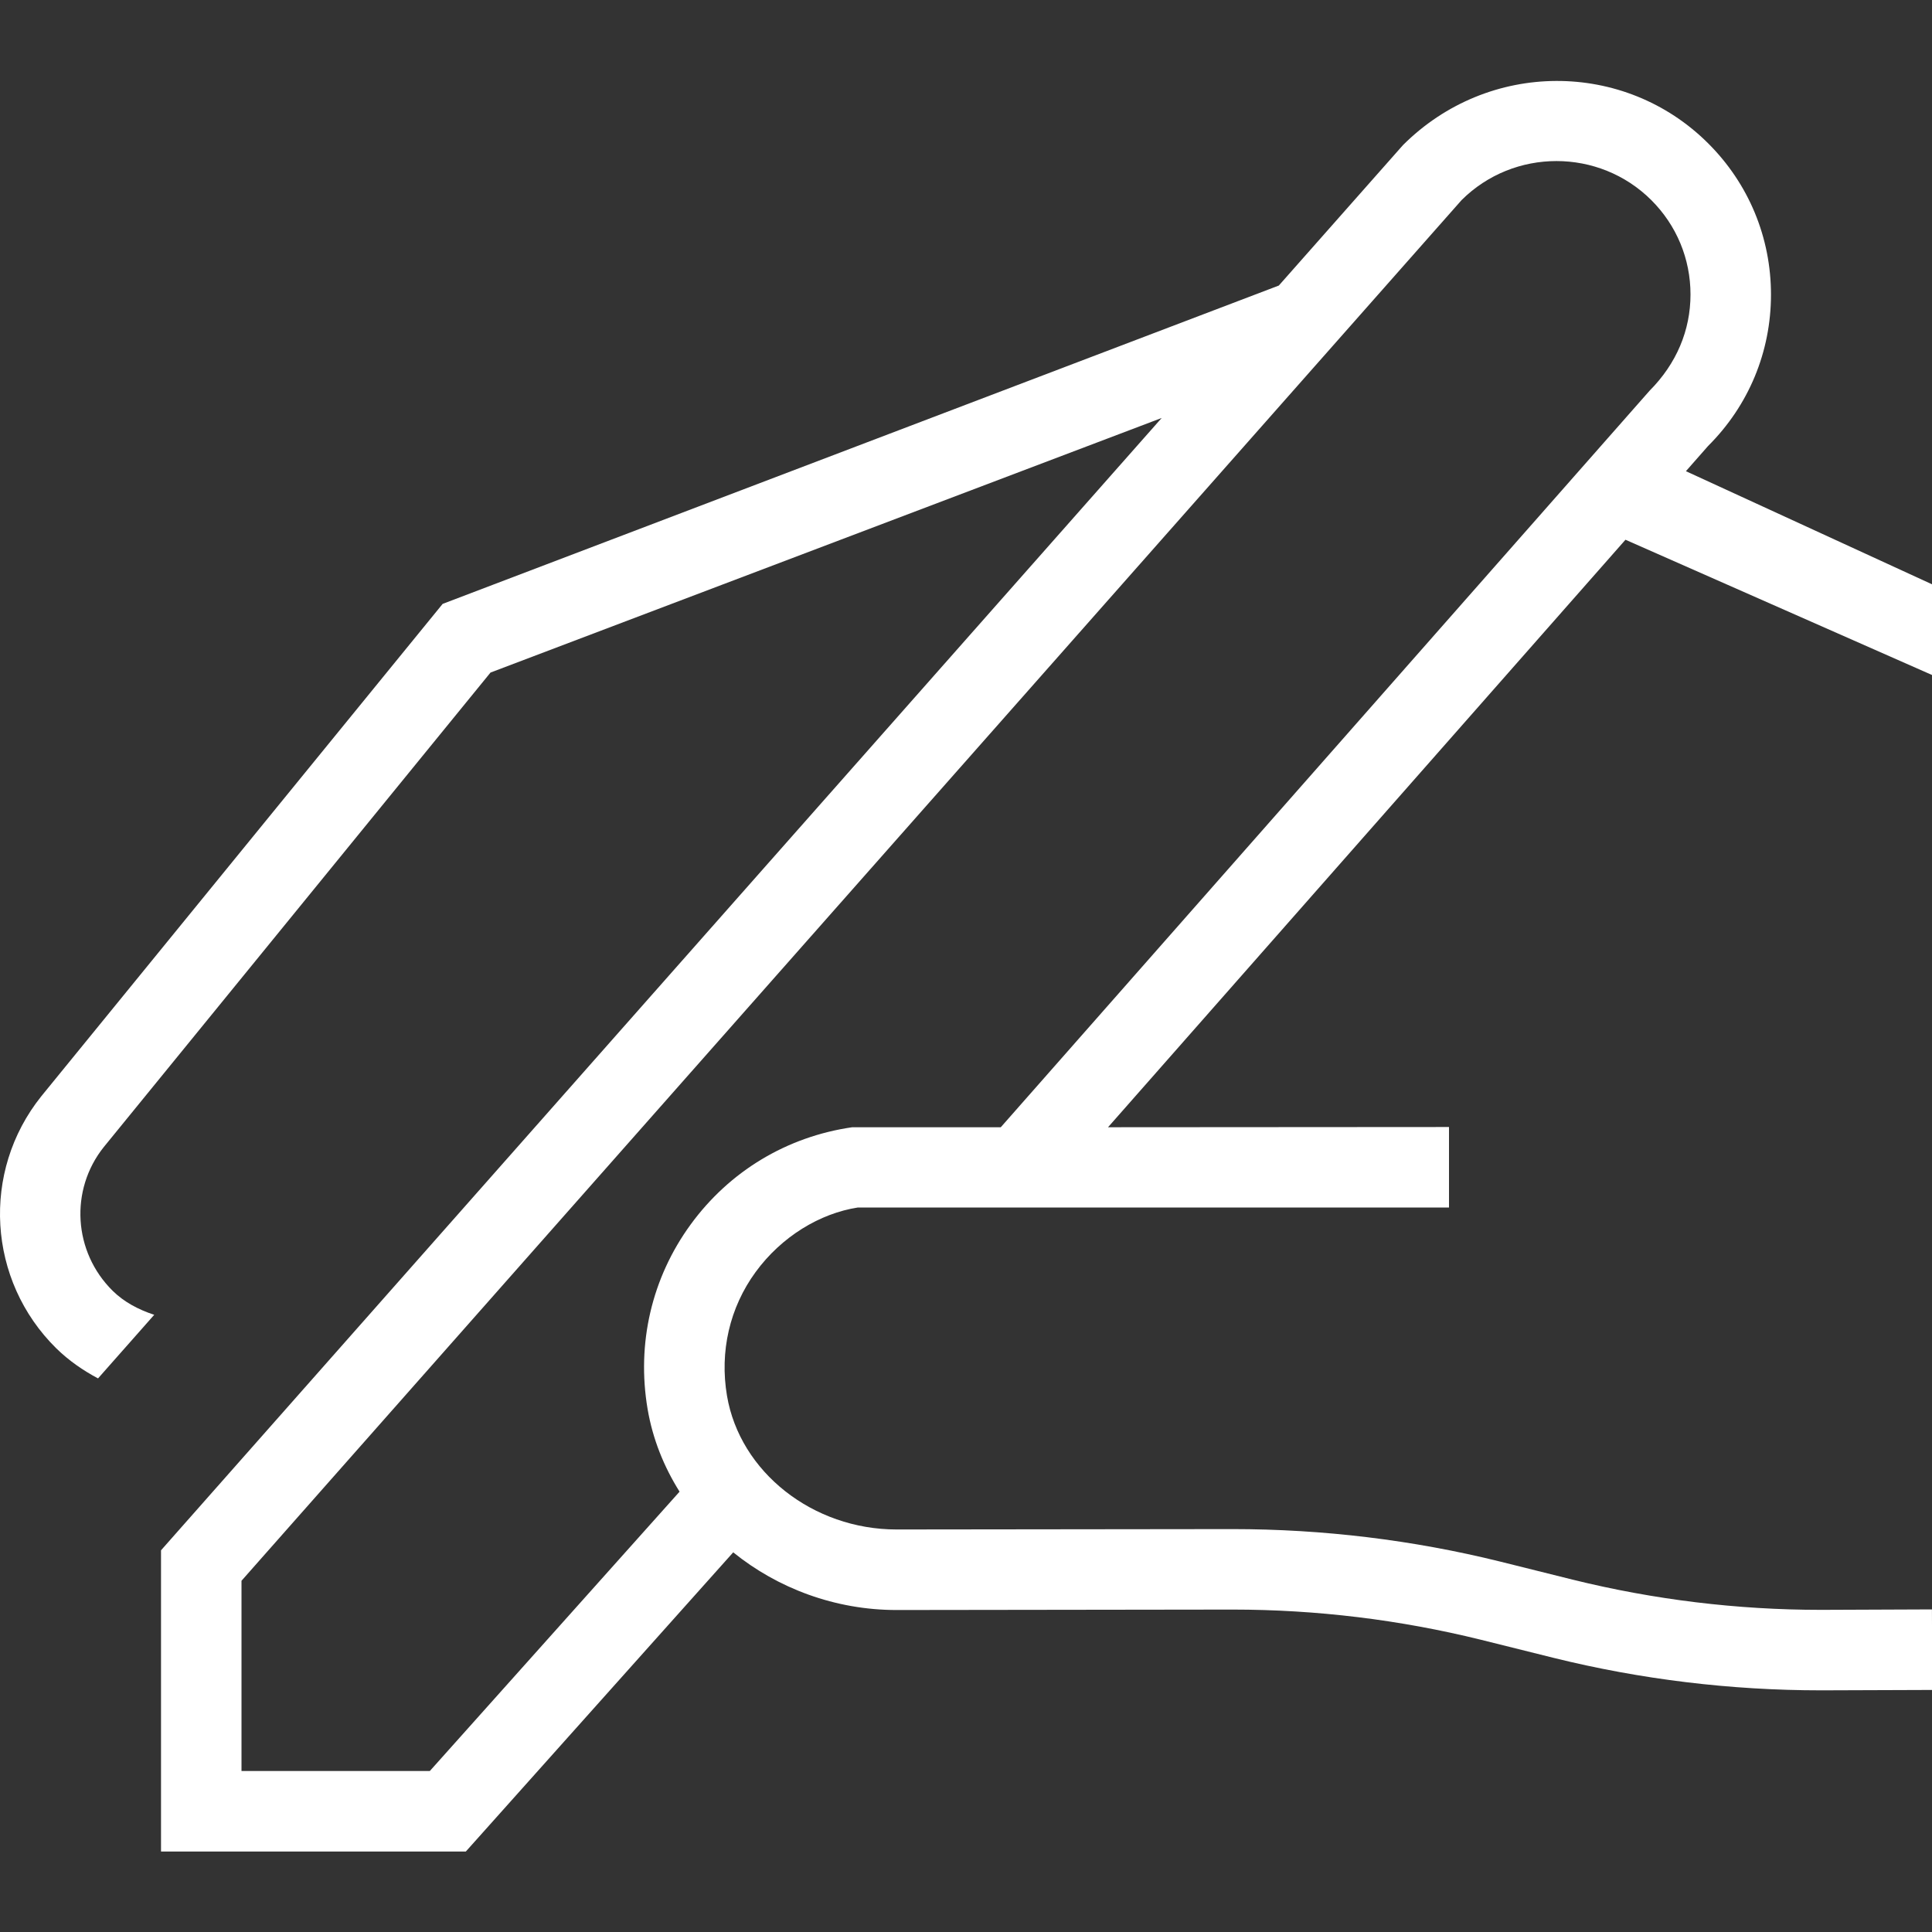 <?xml version="1.0" encoding="UTF-8"?> <svg xmlns="http://www.w3.org/2000/svg" width="35" height="35" viewBox="0 0 35 35" fill="none"><rect x="0" y="0" width="35" height="35" fill="#333333" stroke="none"/><g clip-path="url(#clip0_2463_35)"><path d="M34.997 29.156L33.004 29.164H32.986C31.472 29.164 29.96 28.98 28.491 28.617L27.179 28.29C25.595 27.898 23.965 27.701 22.331 27.701H22.314L16.247 27.708H16.243C14.725 27.708 13.404 26.667 13.17 25.285C13.035 24.485 13.218 23.689 13.688 23.045C14.159 22.4 14.855 21.981 15.541 21.875H26.25V20.417L20.073 20.421L29.447 9.778L35 12.228V10.585L30.542 8.536L30.944 8.079C31.679 7.347 32.083 6.373 32.083 5.337C32.083 4.302 31.679 3.328 30.944 2.596C29.429 1.085 26.963 1.084 25.416 2.629L23.167 5.173L8.019 10.94L0.748 19.86C-0.346 21.226 -0.227 23.198 1.019 24.426C1.25 24.652 1.507 24.828 1.776 24.971L2.794 23.819C2.501 23.723 2.243 23.583 2.043 23.386C1.326 22.68 1.26 21.556 1.88 20.78L8.886 12.184L21.045 7.572L2.917 28.085V33.542H8.439L13.283 28.122C14.089 28.774 15.13 29.167 16.241 29.167H16.249L22.316 29.159H22.333C23.847 29.159 25.36 29.343 26.829 29.706L28.142 30.033C29.725 30.425 31.356 30.622 32.989 30.622H33.008L35.004 30.615L34.999 29.156H34.997ZM7.786 32.083H4.375V28.637L26.478 3.625C27.425 2.682 28.968 2.682 29.915 3.625C30.373 4.082 30.625 4.689 30.625 5.335C30.625 5.981 30.373 6.587 29.883 7.079L18.13 20.421H15.439C14.255 20.592 13.216 21.217 12.511 22.184C11.807 23.15 11.53 24.338 11.732 25.527C11.824 26.068 12.027 26.571 12.311 27.023L7.788 32.082L7.786 32.083Z" fill="white"></path></g><defs><clipPath id="clip0_2463_35"><rect width="35" height="35" fill="white"></rect></clipPath></defs></svg> 
